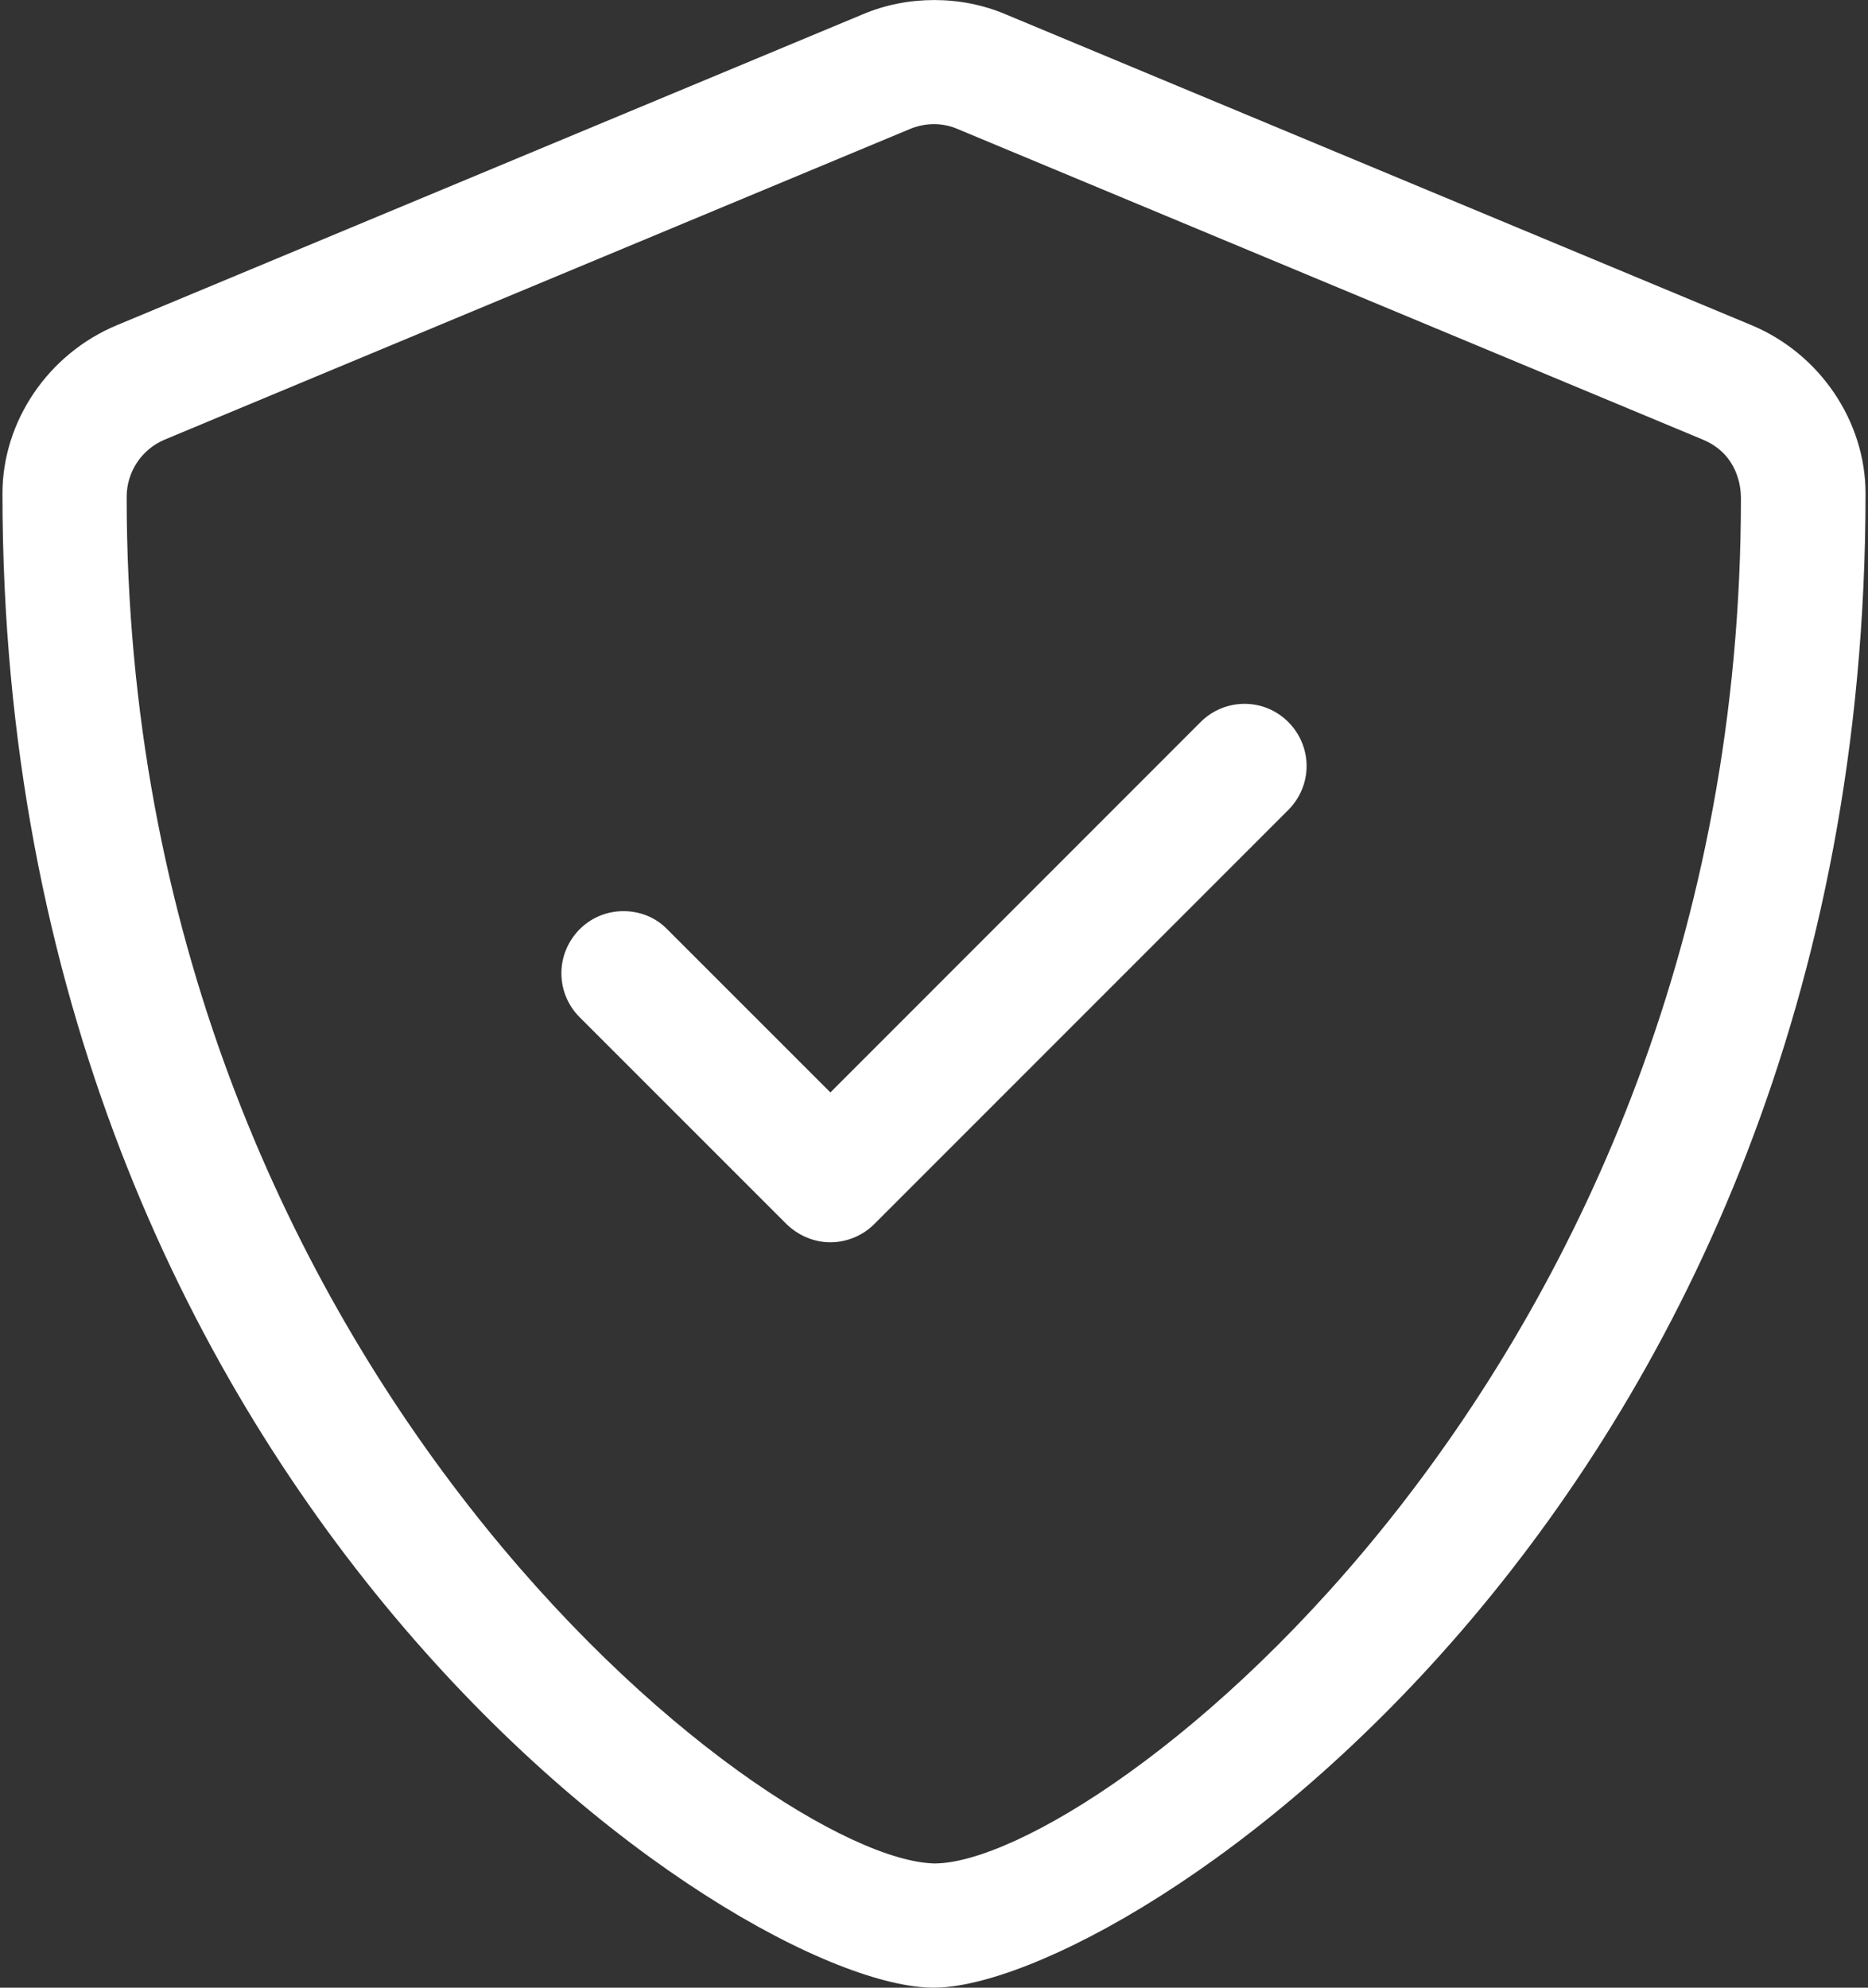 ﻿<?xml version="1.0" encoding="utf-8"?>
<svg version="1.1" xmlns:xlink="http://www.w3.org/1999/xlink" width="47px" height="50px" xmlns="http://www.w3.org/2000/svg">
  <rect width="100%" height="100%" fill="#333333" stroke="none"/>
  <g transform="matrix(1 0 0 1 -860 -1441 )">
    <path d="M 46.938 12.412  C 46.938 10.605  45.795 8.895  44.057 8.175  L 25.307 0.362  C 24.733 0.118  24.119 0.001  23.506 0.001  C 22.893 0.001  22.279 0.117  21.703 0.362  L 2.954 8.175  C 1.208 8.895  0.062 10.605  0.062 12.412  C 0.062 37.637  18.559 50  23.49 50  C 28.305 50  46.938 37.822  46.938 12.412  Z M 42.848 11.06  C 43.744 11.436  43.803 12.285  43.803 12.529  C 43.803 34.531  27.572 46.875  23.51 46.875  C 19.33 46.787  3.187 34.395  3.187 12.5  C 3.187 11.865  3.566 11.304  4.14 11.06  L 22.89 3.247  C 23.082 3.166  23.291 3.123  23.501 3.123  C 23.703 3.123  23.906 3.163  24.098 3.247  L 42.848 11.06  Z M 32.875 19.268  C 32.875 18.438  32.201 17.705  31.312 17.705  C 30.913 17.705  30.513 17.858  30.208 18.163  L 20.893 27.48  L 16.791 23.379  C 16.488 23.066  16.088 22.92  15.687 22.92  C 14.795 22.92  14.125 23.65  14.125 24.482  C 14.125 24.882  14.278 25.282  14.583 25.587  L 19.792 30.795  C 20.102 31.094  20.502 31.25  20.893 31.25  C 21.283 31.25  21.692 31.097  21.997 30.792  L 32.417 20.372  C 32.719 20.068  32.875 19.668  32.875 19.268  Z " fill-rule="nonzero" fill="#ffffff" stroke="none" transform="matrix(1 0 0 1 860 1441 )" />
  </g>
</svg>